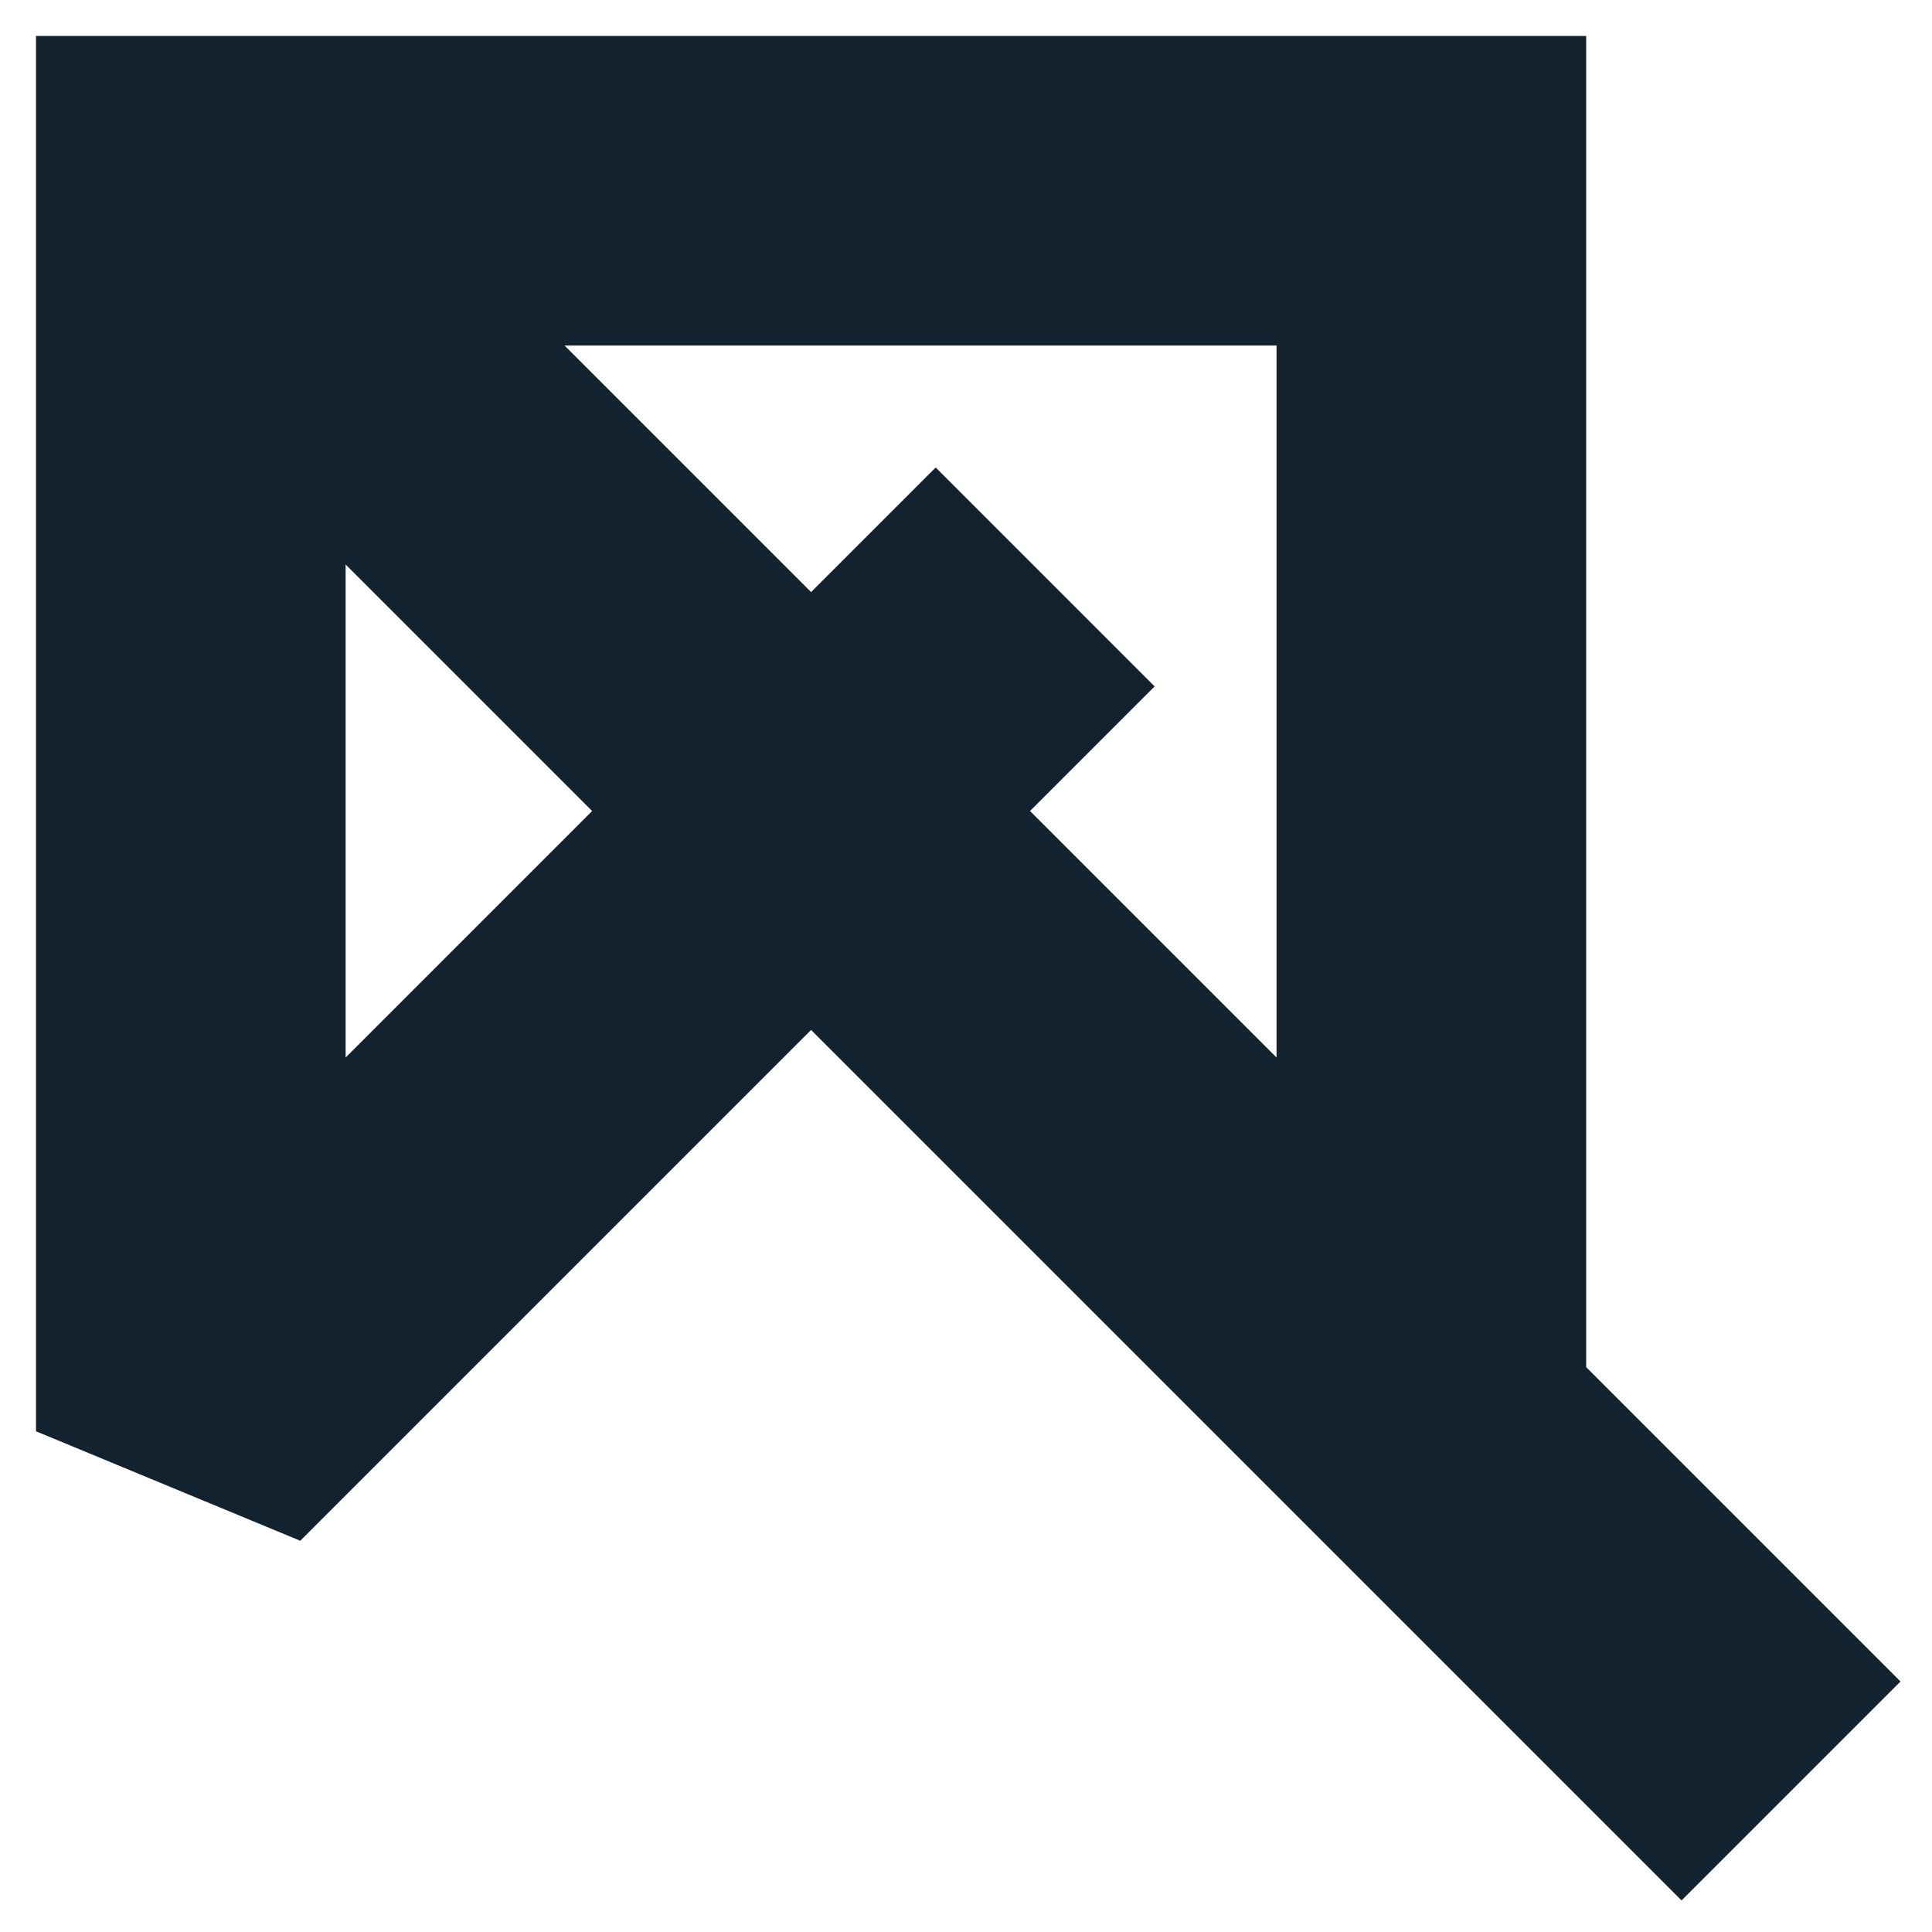 <?xml version="1.0" encoding="UTF-8" standalone="no"?><!DOCTYPE svg PUBLIC "-//W3C//DTD SVG 1.1//EN" "http://www.w3.org/Graphics/SVG/1.1/DTD/svg11.dtd"><svg width="100%" height="100%" viewBox="0 0 650 650" version="1.1" xmlns="http://www.w3.org/2000/svg" xmlns:xlink="http://www.w3.org/1999/xlink" xml:space="preserve" xmlns:serif="http://www.serif.com/" style="fill-rule:evenodd;clip-rule:evenodd;stroke-miterlimit:2;"><g><path d="M602.574,602.549l-538.374,-538.374" style="fill:none;stroke:#12222e;stroke-width:104.17px;"/><g><path d="M481.566,481.541l0,-417.366l-417.366,0l0,417.366l287.433,-287.432" style="fill:none;stroke:#12222e;stroke-width:104.17px;"/></g></g></svg>